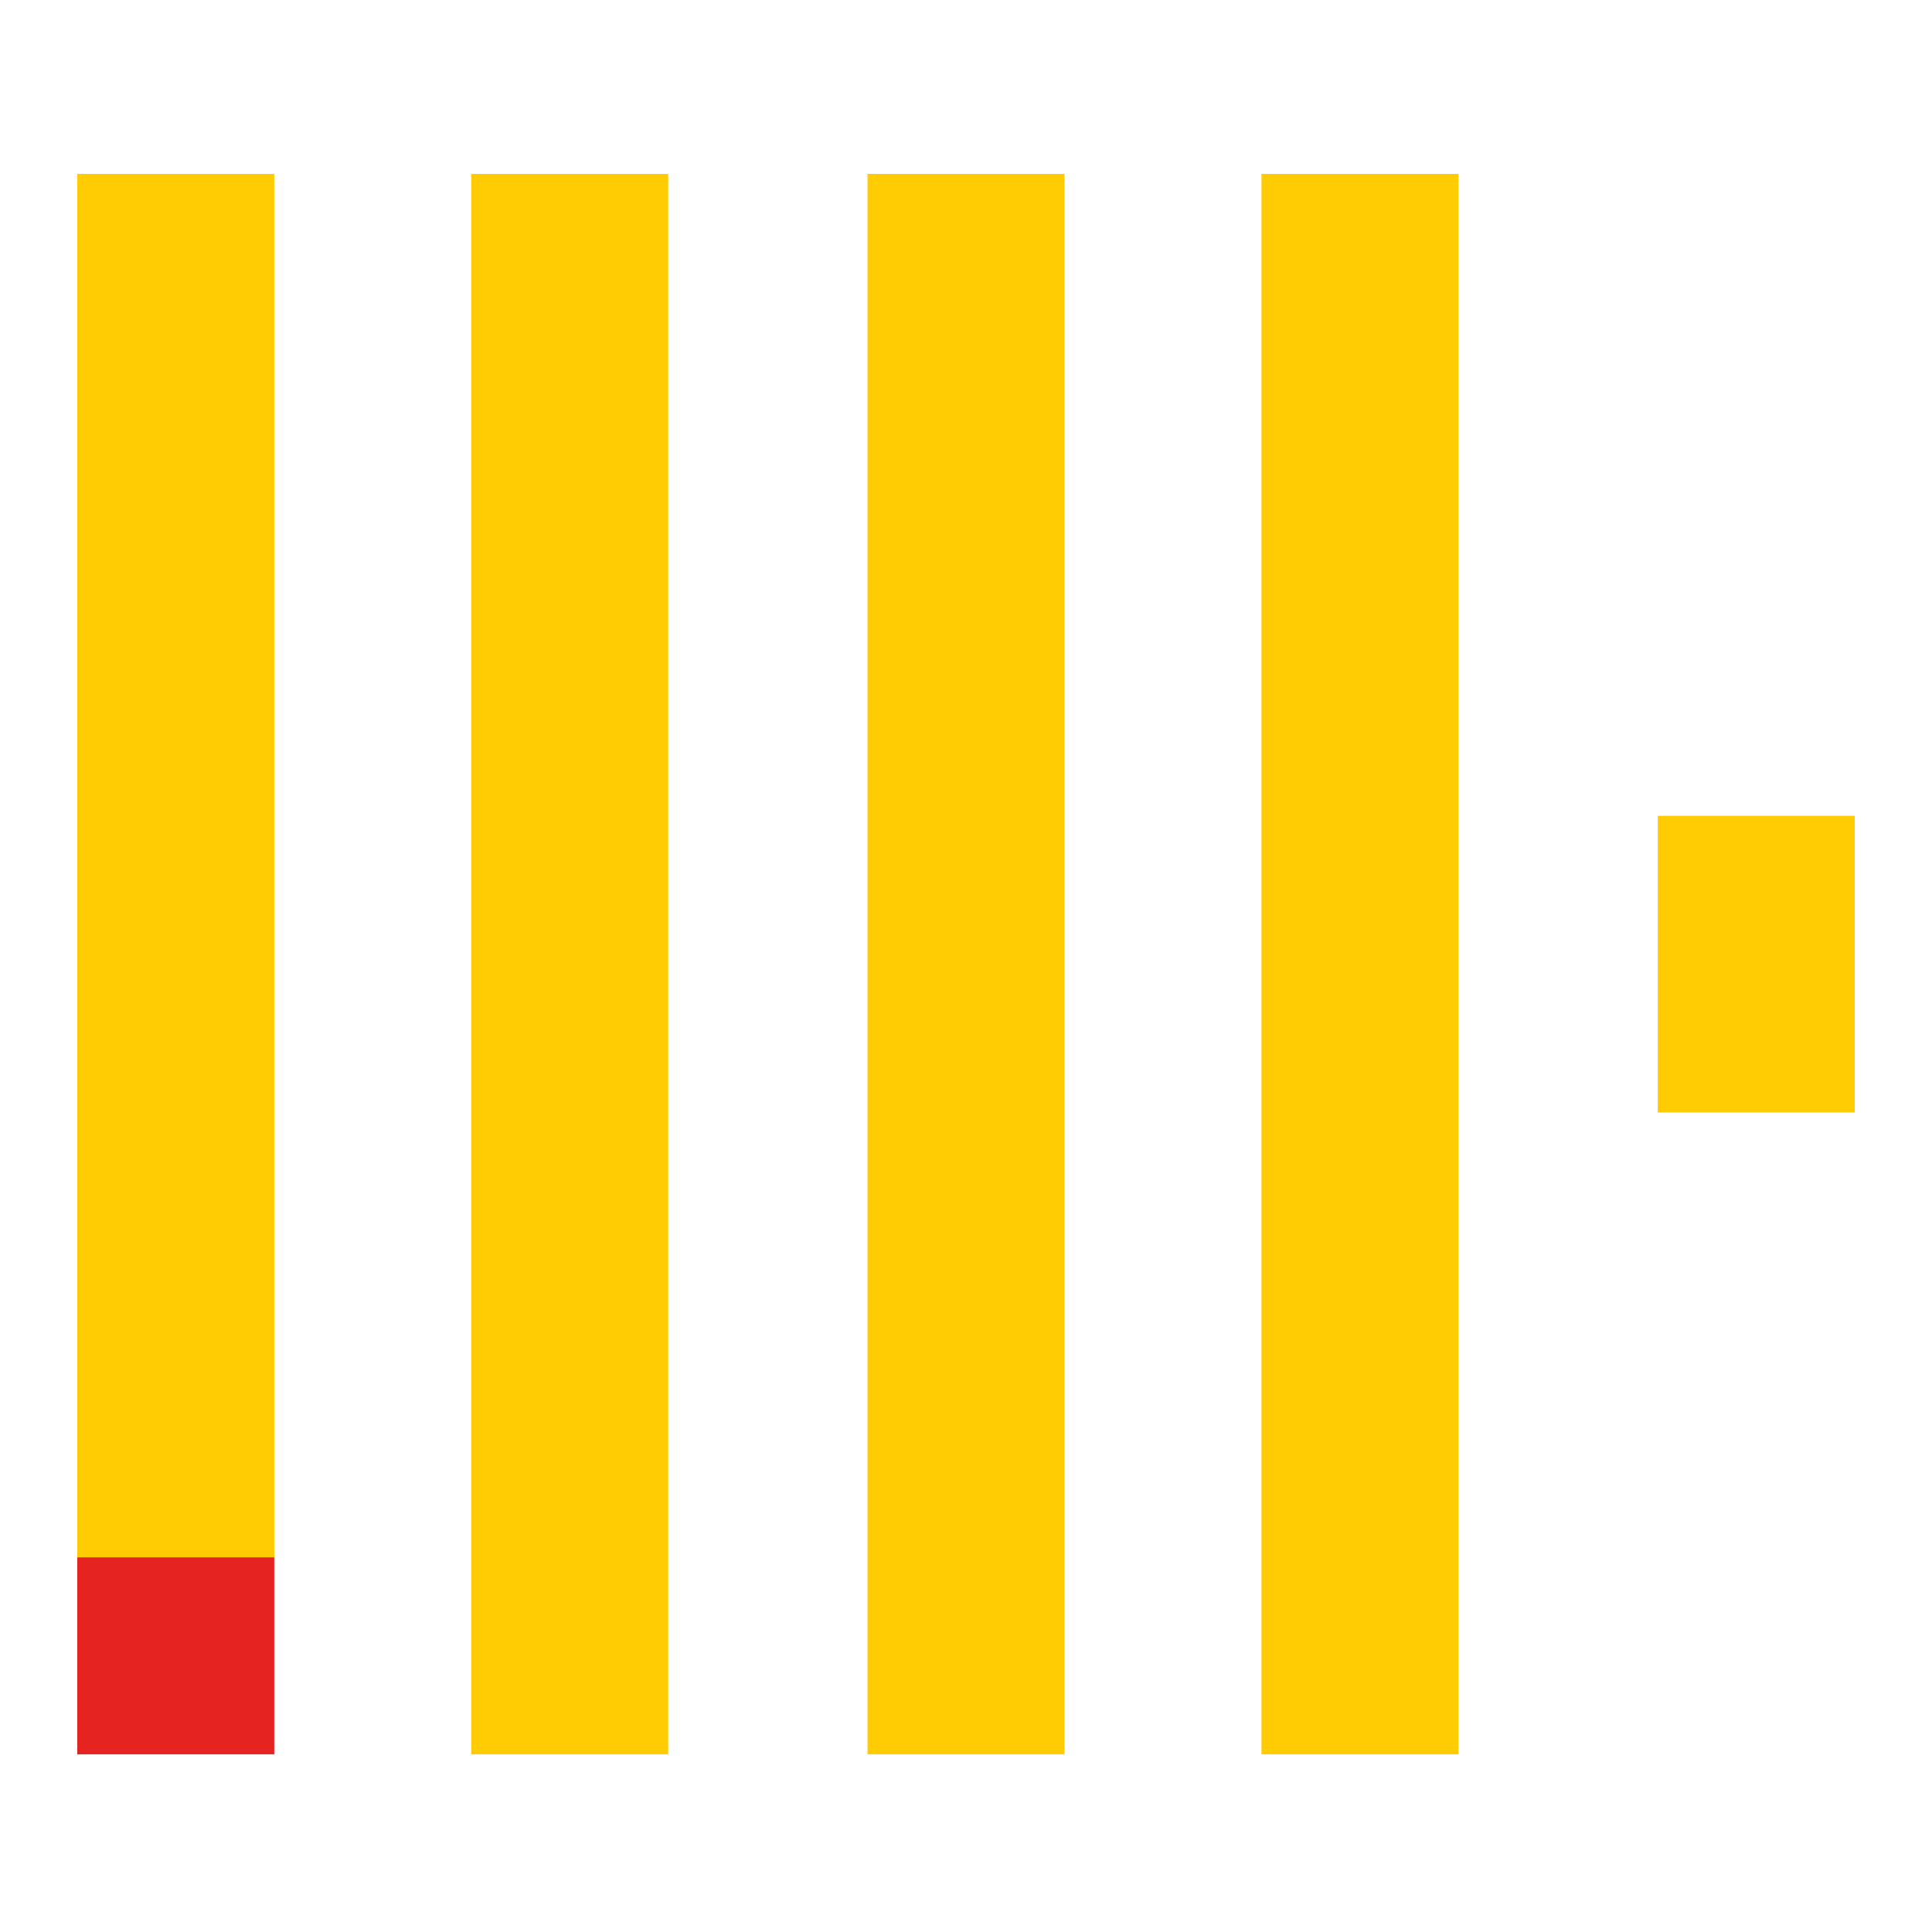 <svg xmlns="http://www.w3.org/2000/svg" width="100" height="100" viewBox="0 0 100 100" fill="none"><path d="M4 80.489H14.196V90.804H4V80.489Z" fill="#E52421"></path><path d="M75.489 9V90.804H65.293V9H75.489ZM55.098 9V90.804H44.902V9H55.098ZM96 42.226V57.579H85.804V42.226H96ZM34.587 9V90.804H24.391V9H34.587ZM14.196 9V80.609H4V9H14.196Z" fill="#FFCC03"></path></svg>